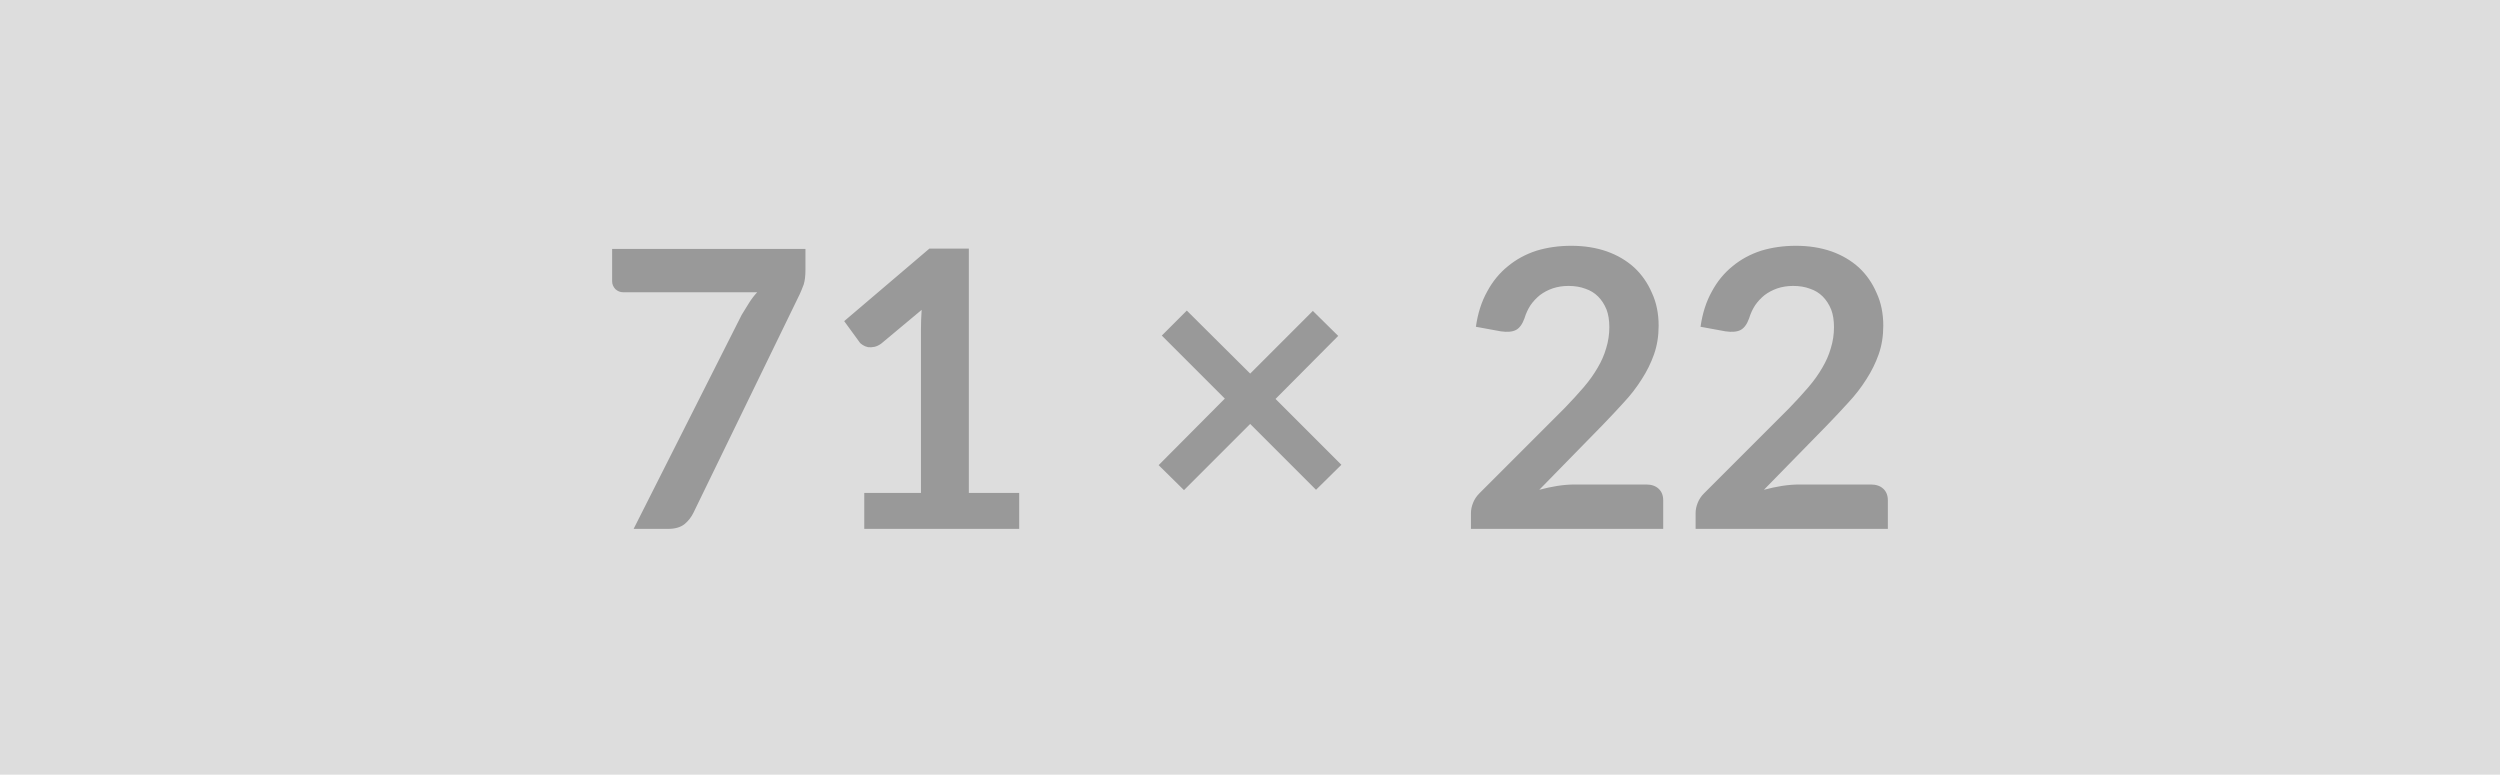 <svg xmlns="http://www.w3.org/2000/svg" width="71" height="22" viewBox="0 0 71 22"><rect width="100%" height="100%" fill="#DDDDDD"/><path fill="#999999" d="M17.385 7.07h5.49v.59q0 .26-.05.42-.06.16-.11.27l-3.02 6.21q-.09.19-.26.33-.17.13-.46.13h-.98l3.07-6.08q.11-.18.21-.34.1-.16.23-.3h-3.81q-.12 0-.22-.09-.09-.1-.09-.22v-.92ZM27.515 14h1.43v1.02h-4.4V14h1.61V9.37q0-.28.02-.57l-1.15.96q-.1.07-.19.09-.1.02-.18.01-.09-.02-.15-.06-.07-.04-.1-.09l-.43-.59 2.42-2.06h1.12V14Zm10.58-.8-.72.71-1.87-1.87-1.88 1.88-.72-.71 1.88-1.89-1.79-1.79.71-.71 1.8 1.79 1.78-1.78.72.71-1.78 1.79 1.87 1.87Zm6.62.56h2.04q.22 0 .35.12.13.12.13.33v.81h-5.46v-.45q0-.14.06-.29.06-.15.18-.27l2.42-2.42q.3-.31.54-.59.24-.28.4-.56.16-.27.24-.55.09-.29.09-.6 0-.29-.08-.5-.09-.22-.24-.37t-.36-.22q-.21-.08-.48-.08-.24 0-.45.07-.2.07-.36.19-.16.13-.27.29-.11.17-.17.37-.09.25-.24.33-.15.08-.43.04l-.71-.13q.08-.57.32-1 .23-.43.59-.72.35-.29.81-.44.46-.14.99-.14.55 0 1.01.16.45.16.78.46.32.3.5.72.19.41.19.93 0 .44-.13.81-.13.37-.35.71-.22.35-.51.66-.29.32-.61.65l-1.79 1.83q.26-.07.51-.11.26-.04.49-.04Zm6.38 0h2.04q.22 0 .35.12.13.12.13.33v.81h-5.46v-.45q0-.14.06-.29.06-.15.18-.27l2.42-2.42q.3-.31.54-.59.24-.28.4-.56.16-.27.24-.55.09-.29.09-.6 0-.29-.08-.5-.09-.22-.24-.37t-.36-.22q-.21-.08-.48-.08-.24 0-.45.07-.2.07-.36.19-.16.13-.27.29-.11.17-.17.37-.09.25-.24.33-.15.08-.43.04l-.71-.13q.08-.57.32-1 .23-.43.59-.72.35-.29.81-.44.46-.14.99-.14.55 0 1.01.16.45.16.78.46.32.3.5.72.19.41.19.93 0 .44-.13.81-.13.37-.35.71-.22.35-.51.66-.29.32-.61.65l-1.79 1.83q.26-.07.51-.11.26-.04.49-.04Z"/></svg>